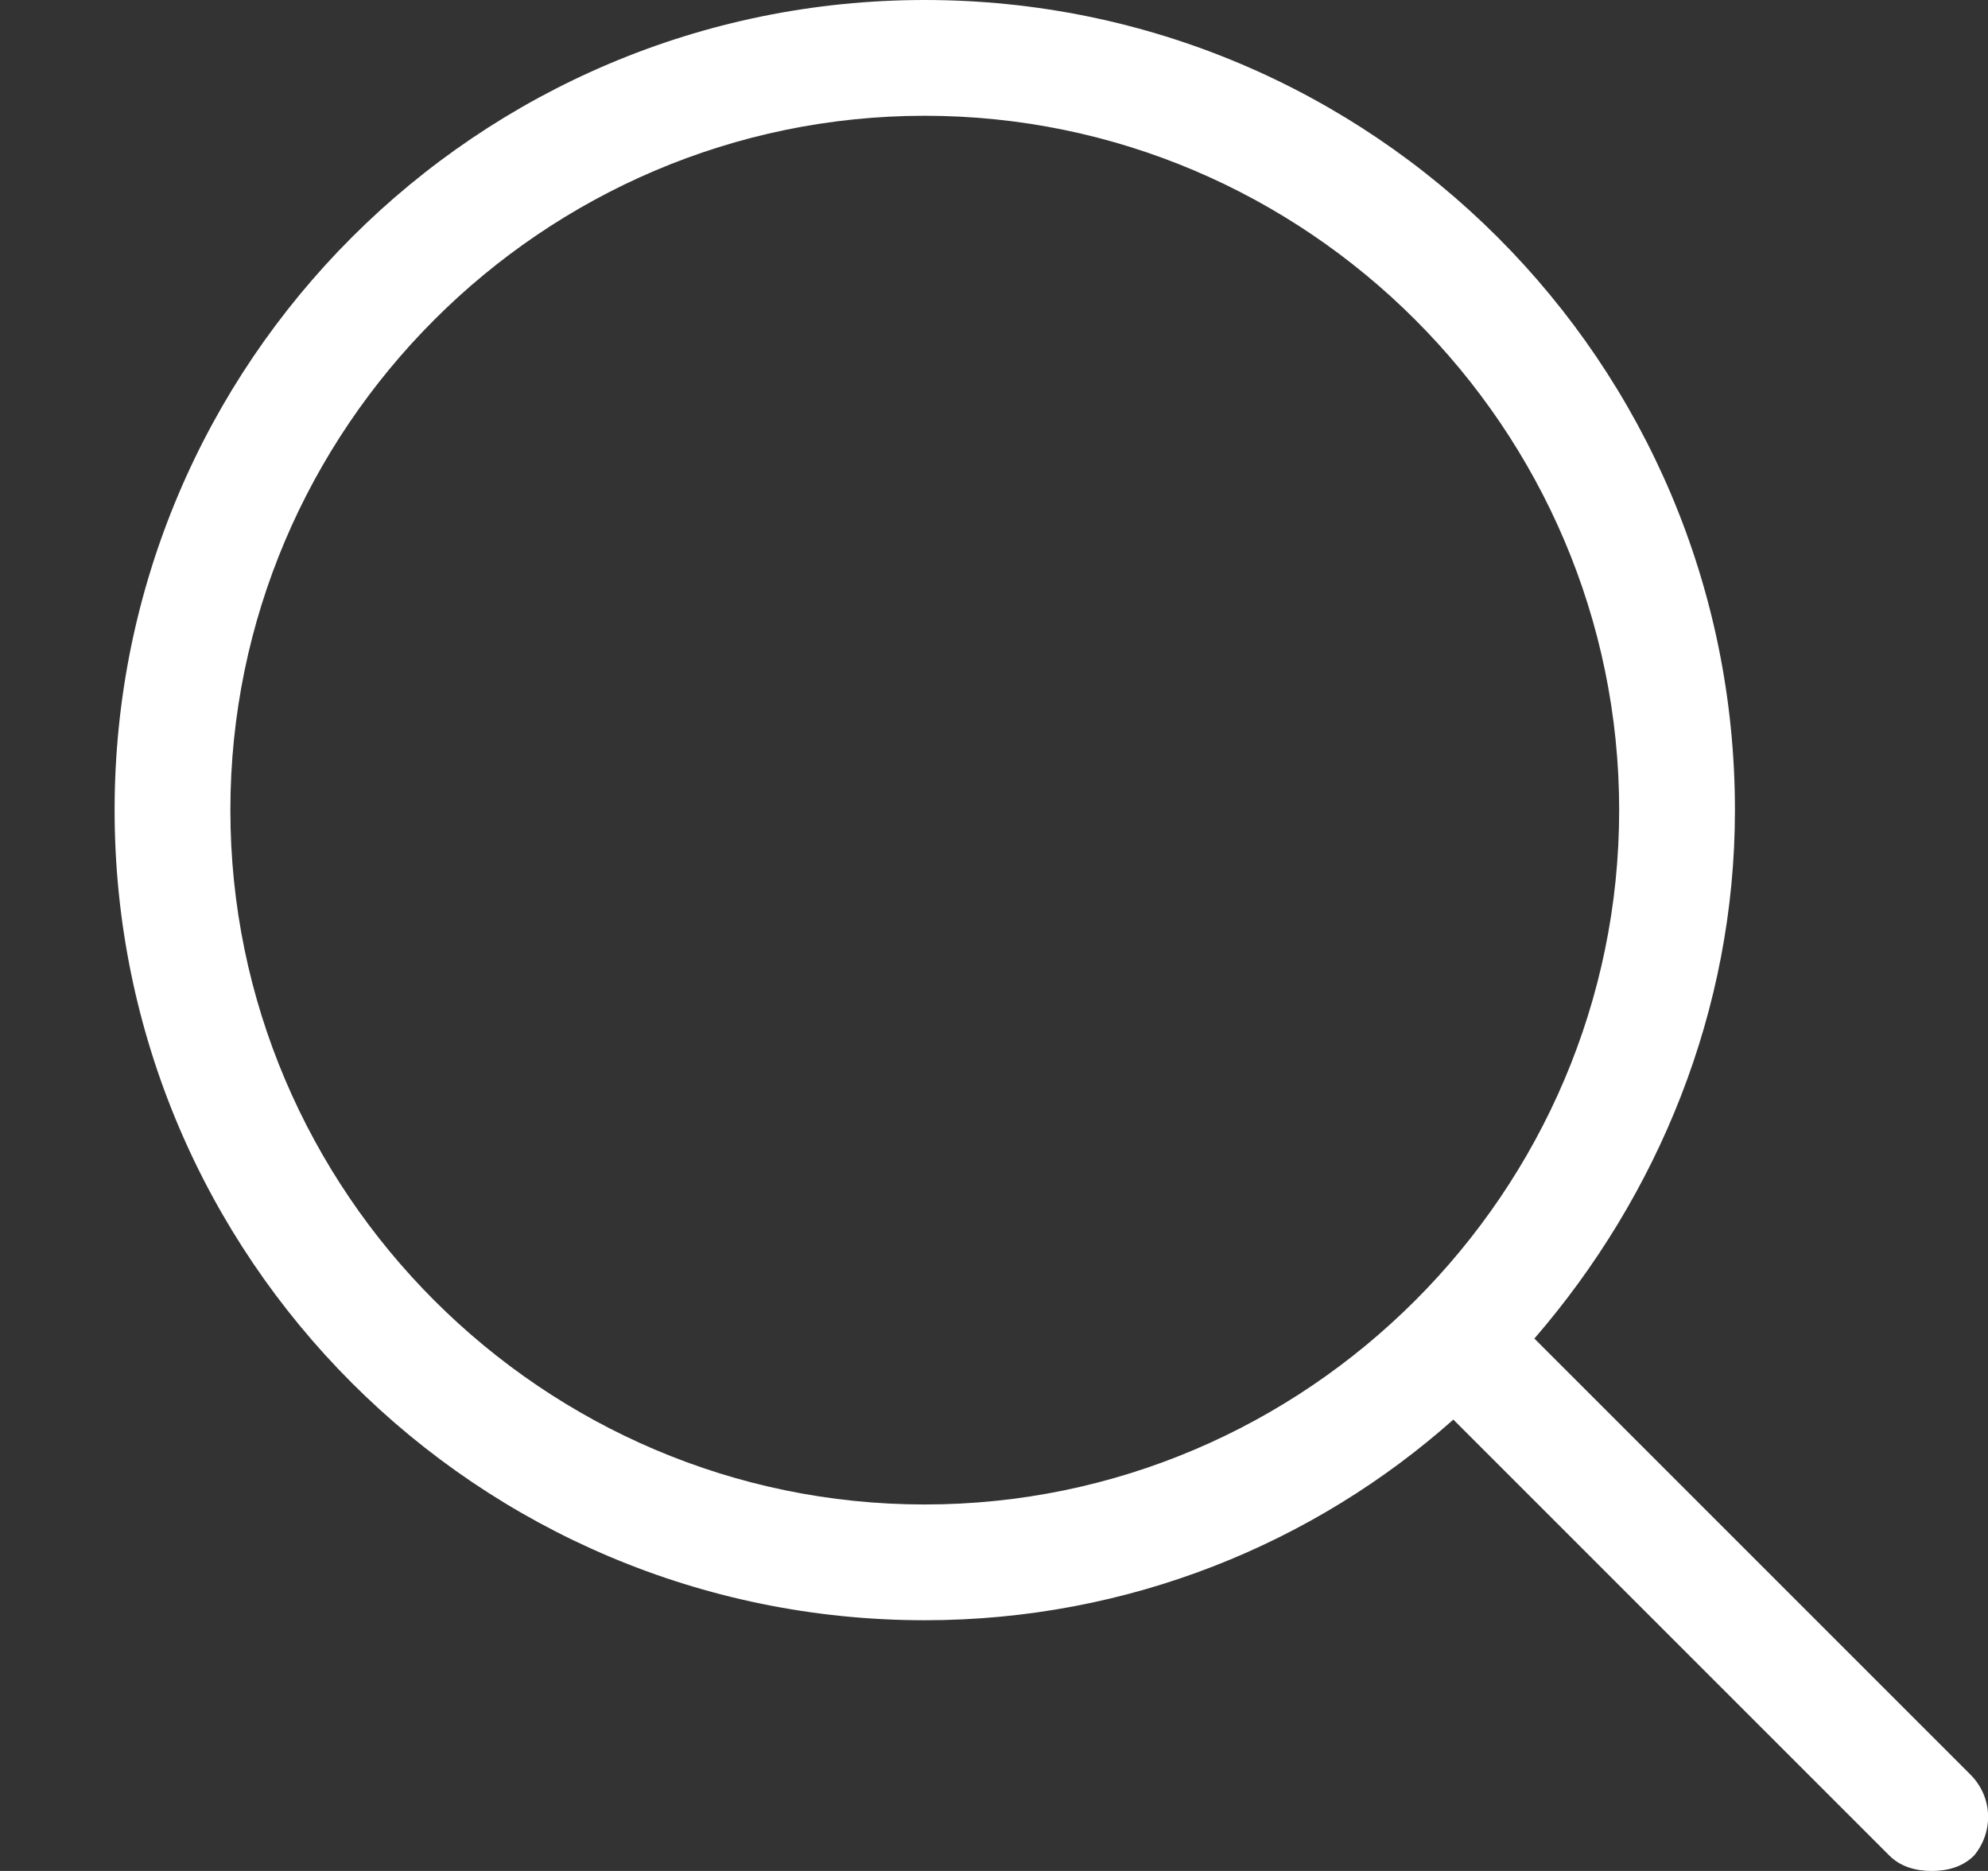<svg width="17" height="16" viewBox="0 0 17 16" fill="none" xmlns="http://www.w3.org/2000/svg">
    <rect x="0" y="0" width="17" height="16" fill="#333333" stroke="none"/>
    <g id="search">
        <path id="Vector"
              d="M16.849 15.175L13.121 11.447C14.176 10.227 14.836 8.643 14.836 6.928C14.836 3.101 11.735 0 7.908 0C4.082 0 0.98 3.101 0.98 6.928C0.98 10.755 4.082 13.856 7.908 13.856C9.657 13.856 11.24 13.196 12.428 12.14L16.156 15.868C16.255 15.967 16.387 16 16.519 16C16.651 16 16.782 15.967 16.881 15.868C17.046 15.67 17.046 15.373 16.849 15.175ZM1.97 6.928C1.97 3.662 4.642 0.99 7.908 0.99C11.174 0.99 13.846 3.662 13.846 6.928C13.846 10.194 11.174 12.866 7.908 12.866C4.642 12.866 1.97 10.194 1.97 6.928Z"
              fill="white"/>
    </g>
</svg>
